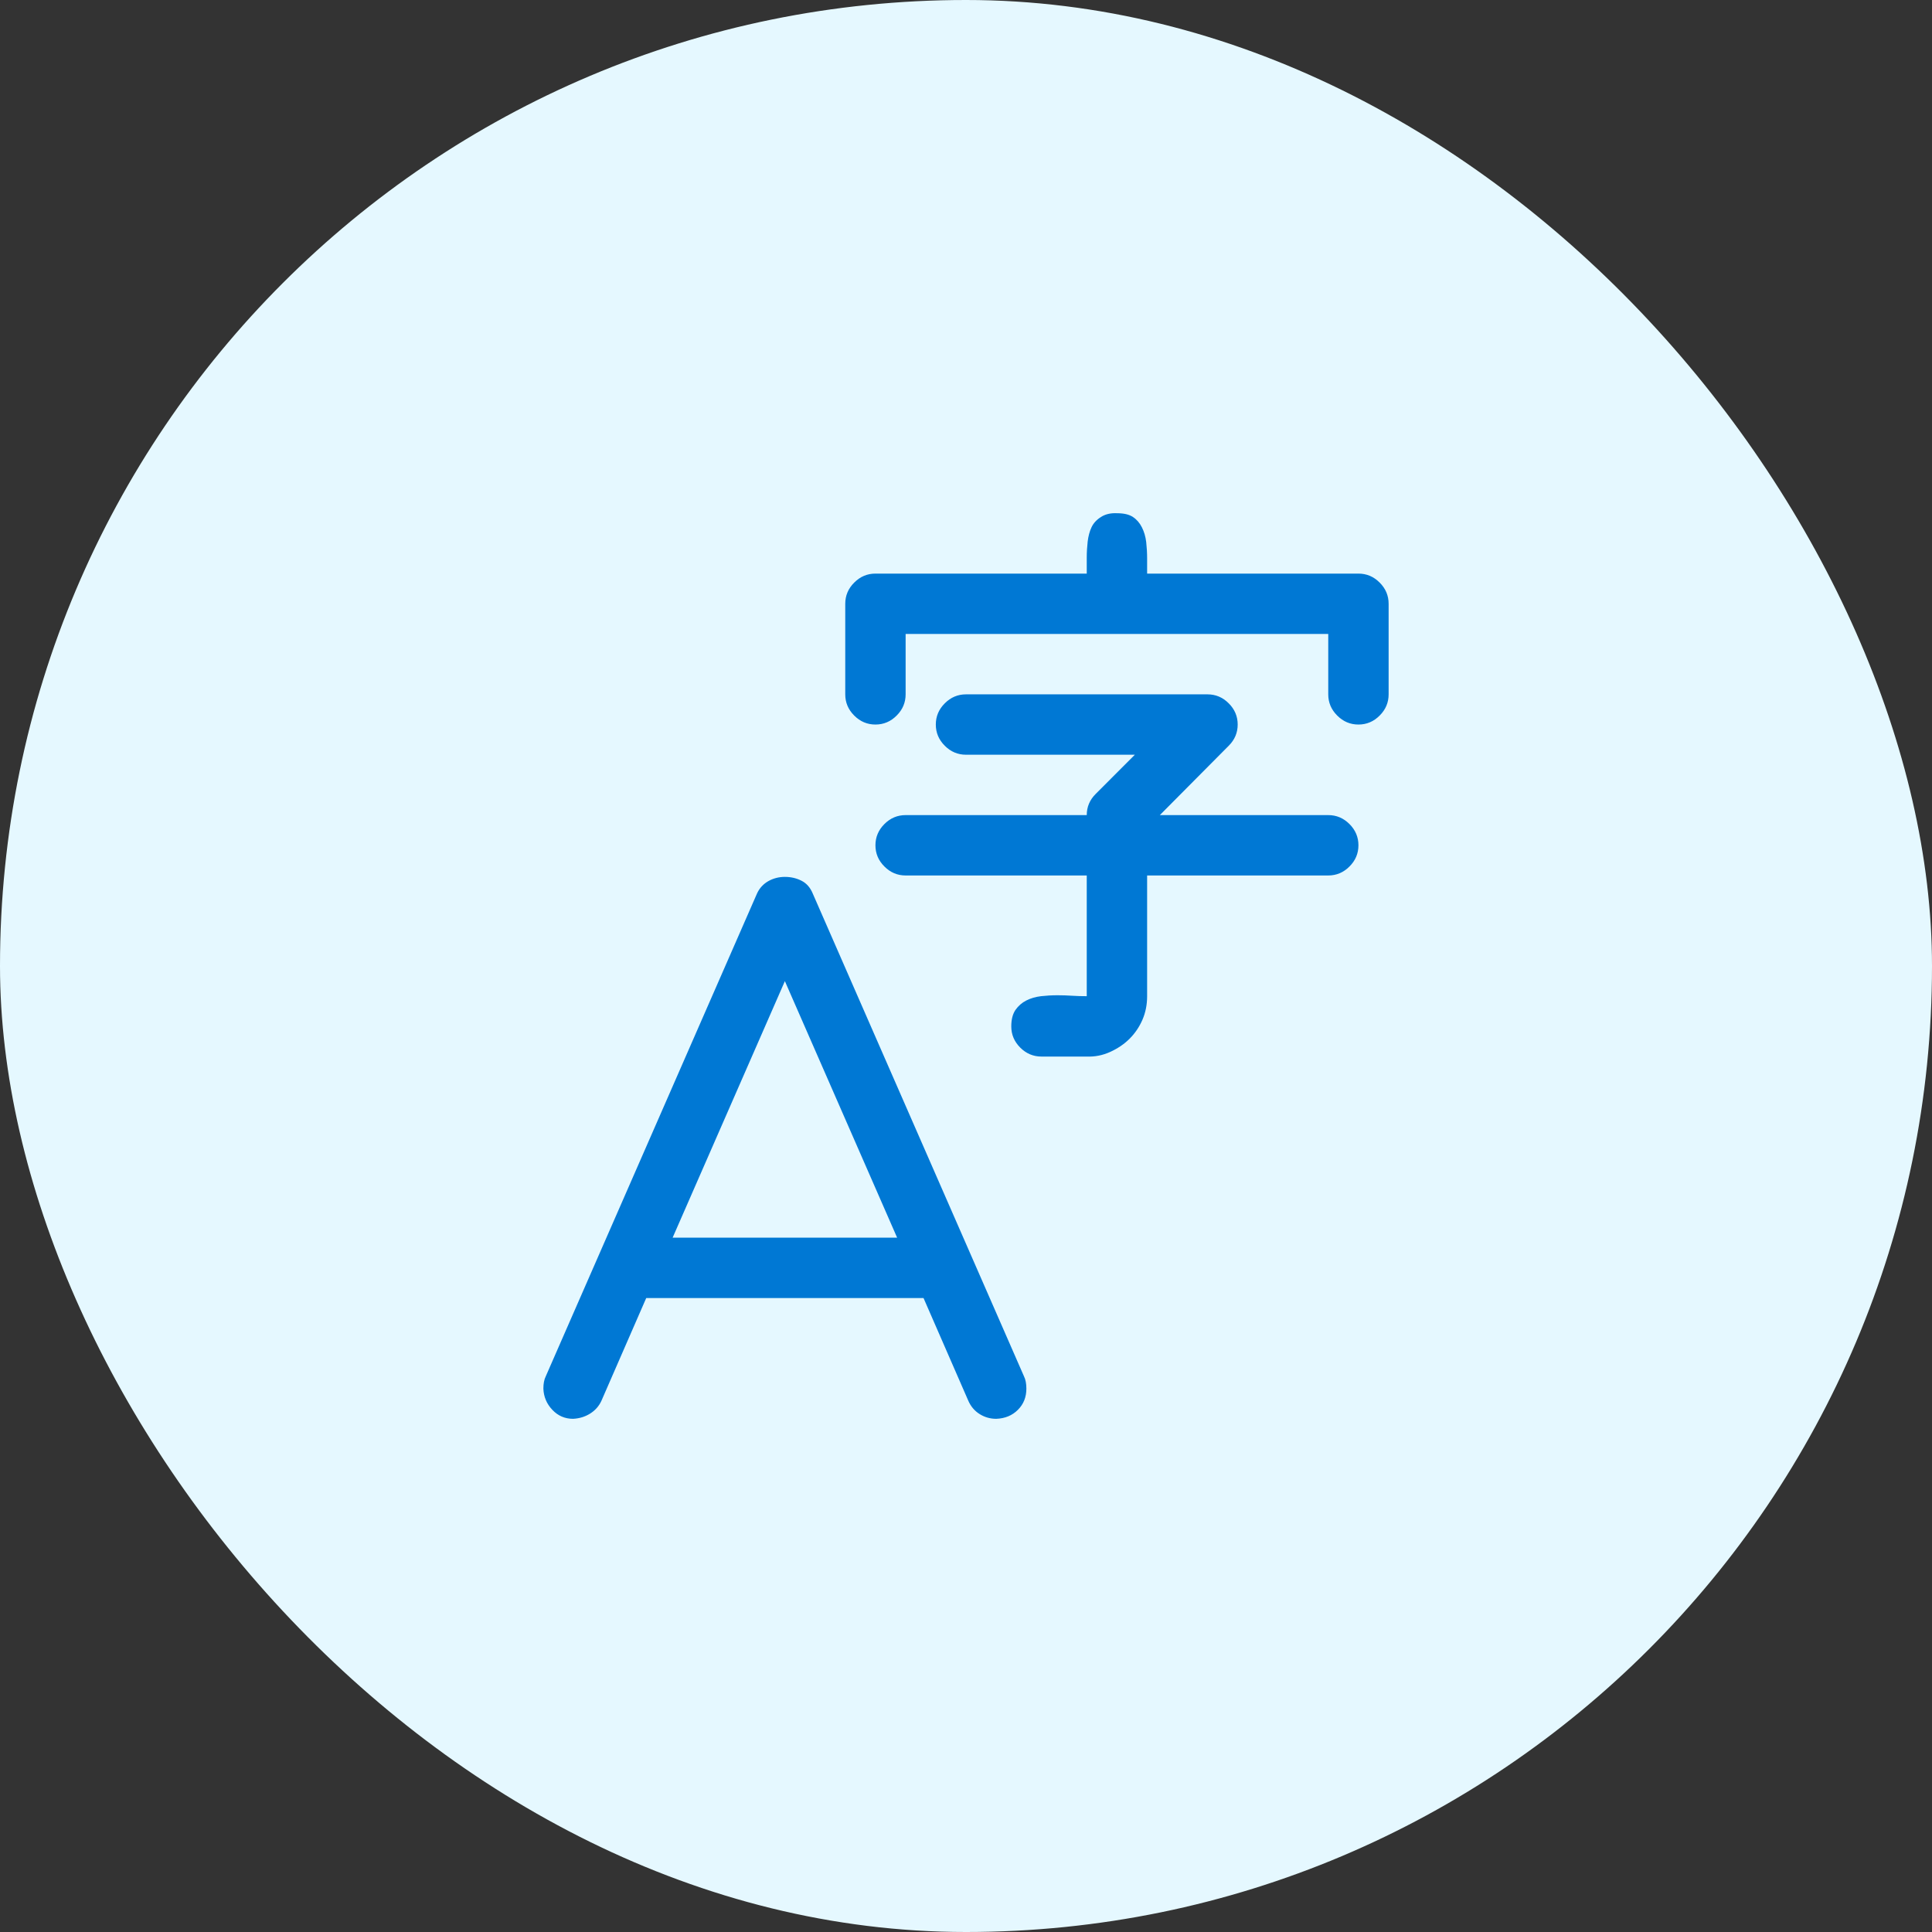 <svg width="48" height="48" viewBox="0 0 48 48" fill="none" xmlns="http://www.w3.org/2000/svg">
<rect x="0" y="0" width="48" height="48" fill="#333333" stroke="none"/>
<rect width="48" height="48" rx="24" fill="#E5F8FF"/>
<path fill-rule="evenodd" clip-rule="evenodd" d="M21 17.251V15.001C21 14.798 21.074 14.622 21.223 14.474C21.371 14.325 21.547 14.251 21.75 14.251H27V13.853C27 13.72 27.008 13.587 27.023 13.454C27.039 13.322 27.07 13.204 27.117 13.103C27.164 13.001 27.242 12.915 27.352 12.845C27.461 12.775 27.594 12.743 27.75 12.751C27.922 12.751 28.055 12.782 28.148 12.845C28.242 12.907 28.316 12.993 28.371 13.103C28.426 13.212 28.461 13.333 28.477 13.466C28.492 13.599 28.5 13.736 28.5 13.876V14.251H33.75C33.953 14.251 34.129 14.325 34.277 14.474C34.426 14.622 34.5 14.798 34.5 15.001V17.251C34.5 17.454 34.426 17.63 34.277 17.778C34.129 17.927 33.953 18.001 33.75 18.001C33.547 18.001 33.371 17.927 33.223 17.778C33.074 17.63 33 17.454 33 17.251V15.751H22.5V17.251C22.5 17.454 22.426 17.63 22.277 17.778C22.129 17.927 21.953 18.001 21.75 18.001C21.547 18.001 21.371 17.927 21.223 17.778C21.074 17.63 21 17.454 21 17.251ZM25.875 26.25C25.672 26.25 25.496 26.176 25.348 26.028C25.199 25.879 25.125 25.704 25.125 25.5C25.125 25.329 25.16 25.192 25.23 25.09C25.301 24.989 25.391 24.911 25.5 24.856C25.609 24.801 25.73 24.766 25.863 24.75C25.996 24.735 26.133 24.727 26.273 24.727C26.398 24.727 26.52 24.731 26.637 24.739C26.754 24.747 26.875 24.75 27 24.75V21.751H22.5C22.297 21.751 22.121 21.677 21.973 21.528C21.824 21.38 21.75 21.204 21.75 21.001C21.75 20.798 21.824 20.622 21.973 20.473C22.121 20.325 22.297 20.251 22.5 20.251H27C27 20.048 27.074 19.872 27.223 19.724L28.195 18.751H24C23.797 18.751 23.621 18.677 23.473 18.528C23.324 18.38 23.25 18.204 23.25 18.001C23.25 17.798 23.324 17.622 23.473 17.474C23.621 17.325 23.797 17.251 24 17.251H30C30.203 17.251 30.379 17.325 30.527 17.474C30.676 17.622 30.75 17.798 30.75 18.001C30.75 18.204 30.676 18.38 30.527 18.528L28.816 20.251H33C33.203 20.251 33.379 20.325 33.527 20.473C33.676 20.622 33.75 20.798 33.75 21.001C33.75 21.204 33.676 21.38 33.527 21.528C33.379 21.677 33.203 21.751 33 21.751H28.5V24.75C28.5 24.962 28.461 25.157 28.383 25.337C28.305 25.516 28.199 25.672 28.066 25.805C27.934 25.938 27.773 26.047 27.586 26.133C27.398 26.219 27.203 26.258 27 26.25H25.875ZM22.945 32.25H16.055L14.941 34.805C14.879 34.938 14.785 35.043 14.66 35.121C14.535 35.199 14.395 35.242 14.238 35.25C14.035 35.25 13.863 35.176 13.723 35.027C13.582 34.879 13.508 34.703 13.5 34.5C13.5 34.375 13.52 34.273 13.559 34.195L18.809 22.196C18.871 22.063 18.965 21.962 19.09 21.891C19.215 21.821 19.352 21.786 19.5 21.786C19.648 21.786 19.785 21.817 19.91 21.88C20.035 21.942 20.129 22.048 20.191 22.196L25.441 34.195C25.48 34.273 25.5 34.375 25.5 34.5C25.5 34.711 25.43 34.887 25.289 35.027C25.148 35.168 24.969 35.242 24.75 35.25C24.602 35.25 24.465 35.211 24.34 35.133C24.215 35.055 24.121 34.945 24.059 34.805L22.945 32.25ZM19.5 24.376L16.711 30.75H22.289L19.5 24.376Z" fill="#0078D4"/>
</svg>
